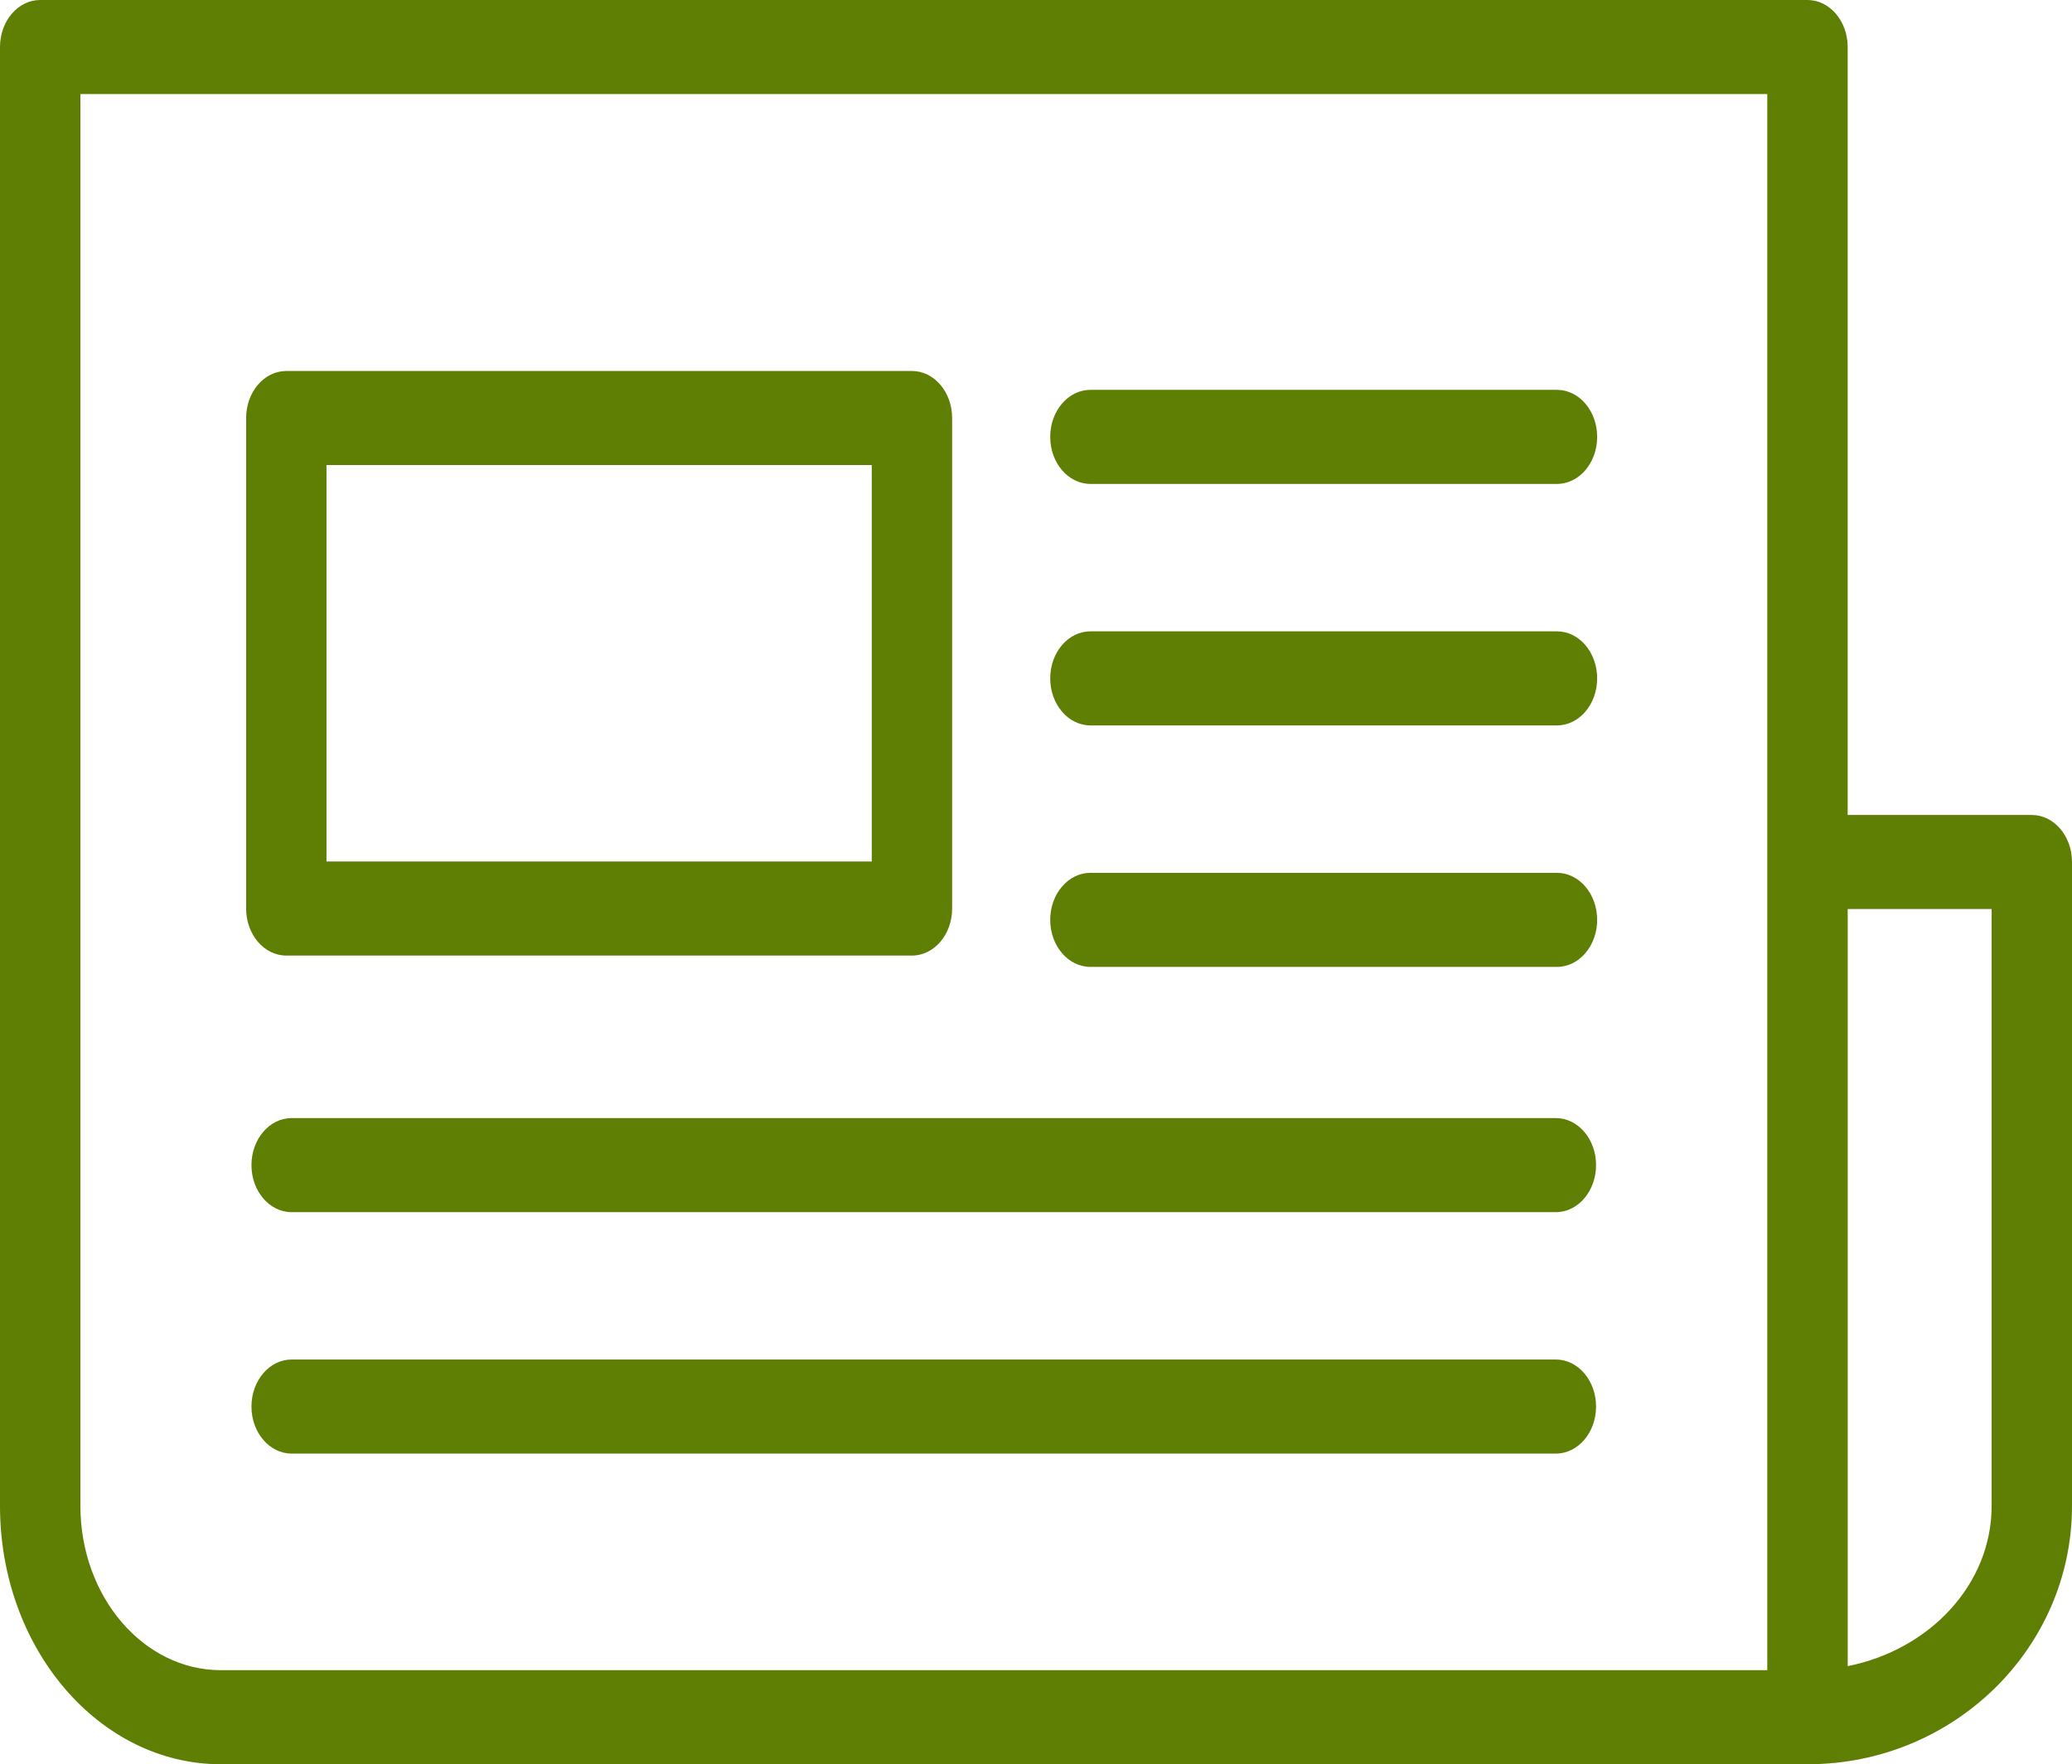 <svg viewBox="0 0 676.75 576.13" xmlns="http://www.w3.org/2000/svg" id="Livello_2">
  <defs>
    <style>
      .cls-1 {
        fill: #5f7e04;
      }
    </style>
  </defs>
  <g id="Livello_1-2">
    <g>
      <path d="m663.62,266.13h-60.14V15.36c0-8.49-5.88-15.36-13.13-15.36H13.13C5.88,0,0,6.87,0,15.36v476.43c0,46.51,32.36,84.34,72.12,84.34h518.3c47.6,0,86.33-37.83,86.33-84.34v-210.29c0-8.48-5.88-15.36-13.13-15.36h0Zm-86.39,279.28H72.12c-25.29,0-45.86-24.06-45.86-53.63V30.72h550.96v514.7Zm73.27-53.64c0,25.57-20.16,46.97-47.01,52.32v-247.24h47.01v194.93Z" class="cls-1"></path>
      <path d="m93.52,312.05h204.33c7.26,0,13.13-6.88,13.13-15.36v-160.18c0-8.49-5.87-15.36-13.13-15.36H93.52c-7.26,0-13.13,6.87-13.13,15.36v160.18c0,8.48,5.87,15.36,13.13,15.36h0Zm13.13-160.18h178.08v129.46H106.64v-129.46Z" class="cls-1"></path>
      <path d="m356.15,158.03h152.38c7.25,0,13.13-6.87,13.13-15.36s-5.88-15.36-13.13-15.36h-152.38c-7.25,0-13.13,6.87-13.13,15.36s5.88,15.36,13.13,15.36Z" class="cls-1"></path>
      <path d="m356.15,236.89h152.38c7.25,0,13.13-6.87,13.13-15.36s-5.88-15.36-13.13-15.36h-152.38c-7.25,0-13.13,6.87-13.13,15.36s5.88,15.36,13.13,15.36Z" class="cls-1"></path>
      <path d="m356.15,315.75h152.38c7.25,0,13.13-6.88,13.13-15.36s-5.88-15.36-13.13-15.36h-152.38c-7.25,0-13.13,6.87-13.13,15.36s5.88,15.36,13.13,15.36Z" class="cls-1"></path>
      <path d="m508.17,365.12H95.26c-7.25,0-13.13,6.87-13.13,15.36s5.88,15.36,13.13,15.36h412.91c7.25,0,13.13-6.88,13.13-15.36,0-8.49-5.88-15.36-13.13-15.36h0Z" class="cls-1"></path>
      <path d="m508.17,443.96H95.26c-7.25,0-13.13,6.88-13.13,15.36s5.88,15.36,13.13,15.36h412.91c7.25,0,13.13-6.87,13.13-15.36,0-8.48-5.88-15.36-13.13-15.36h0Z" class="cls-1"></path>
    </g>
  </g>
</svg>